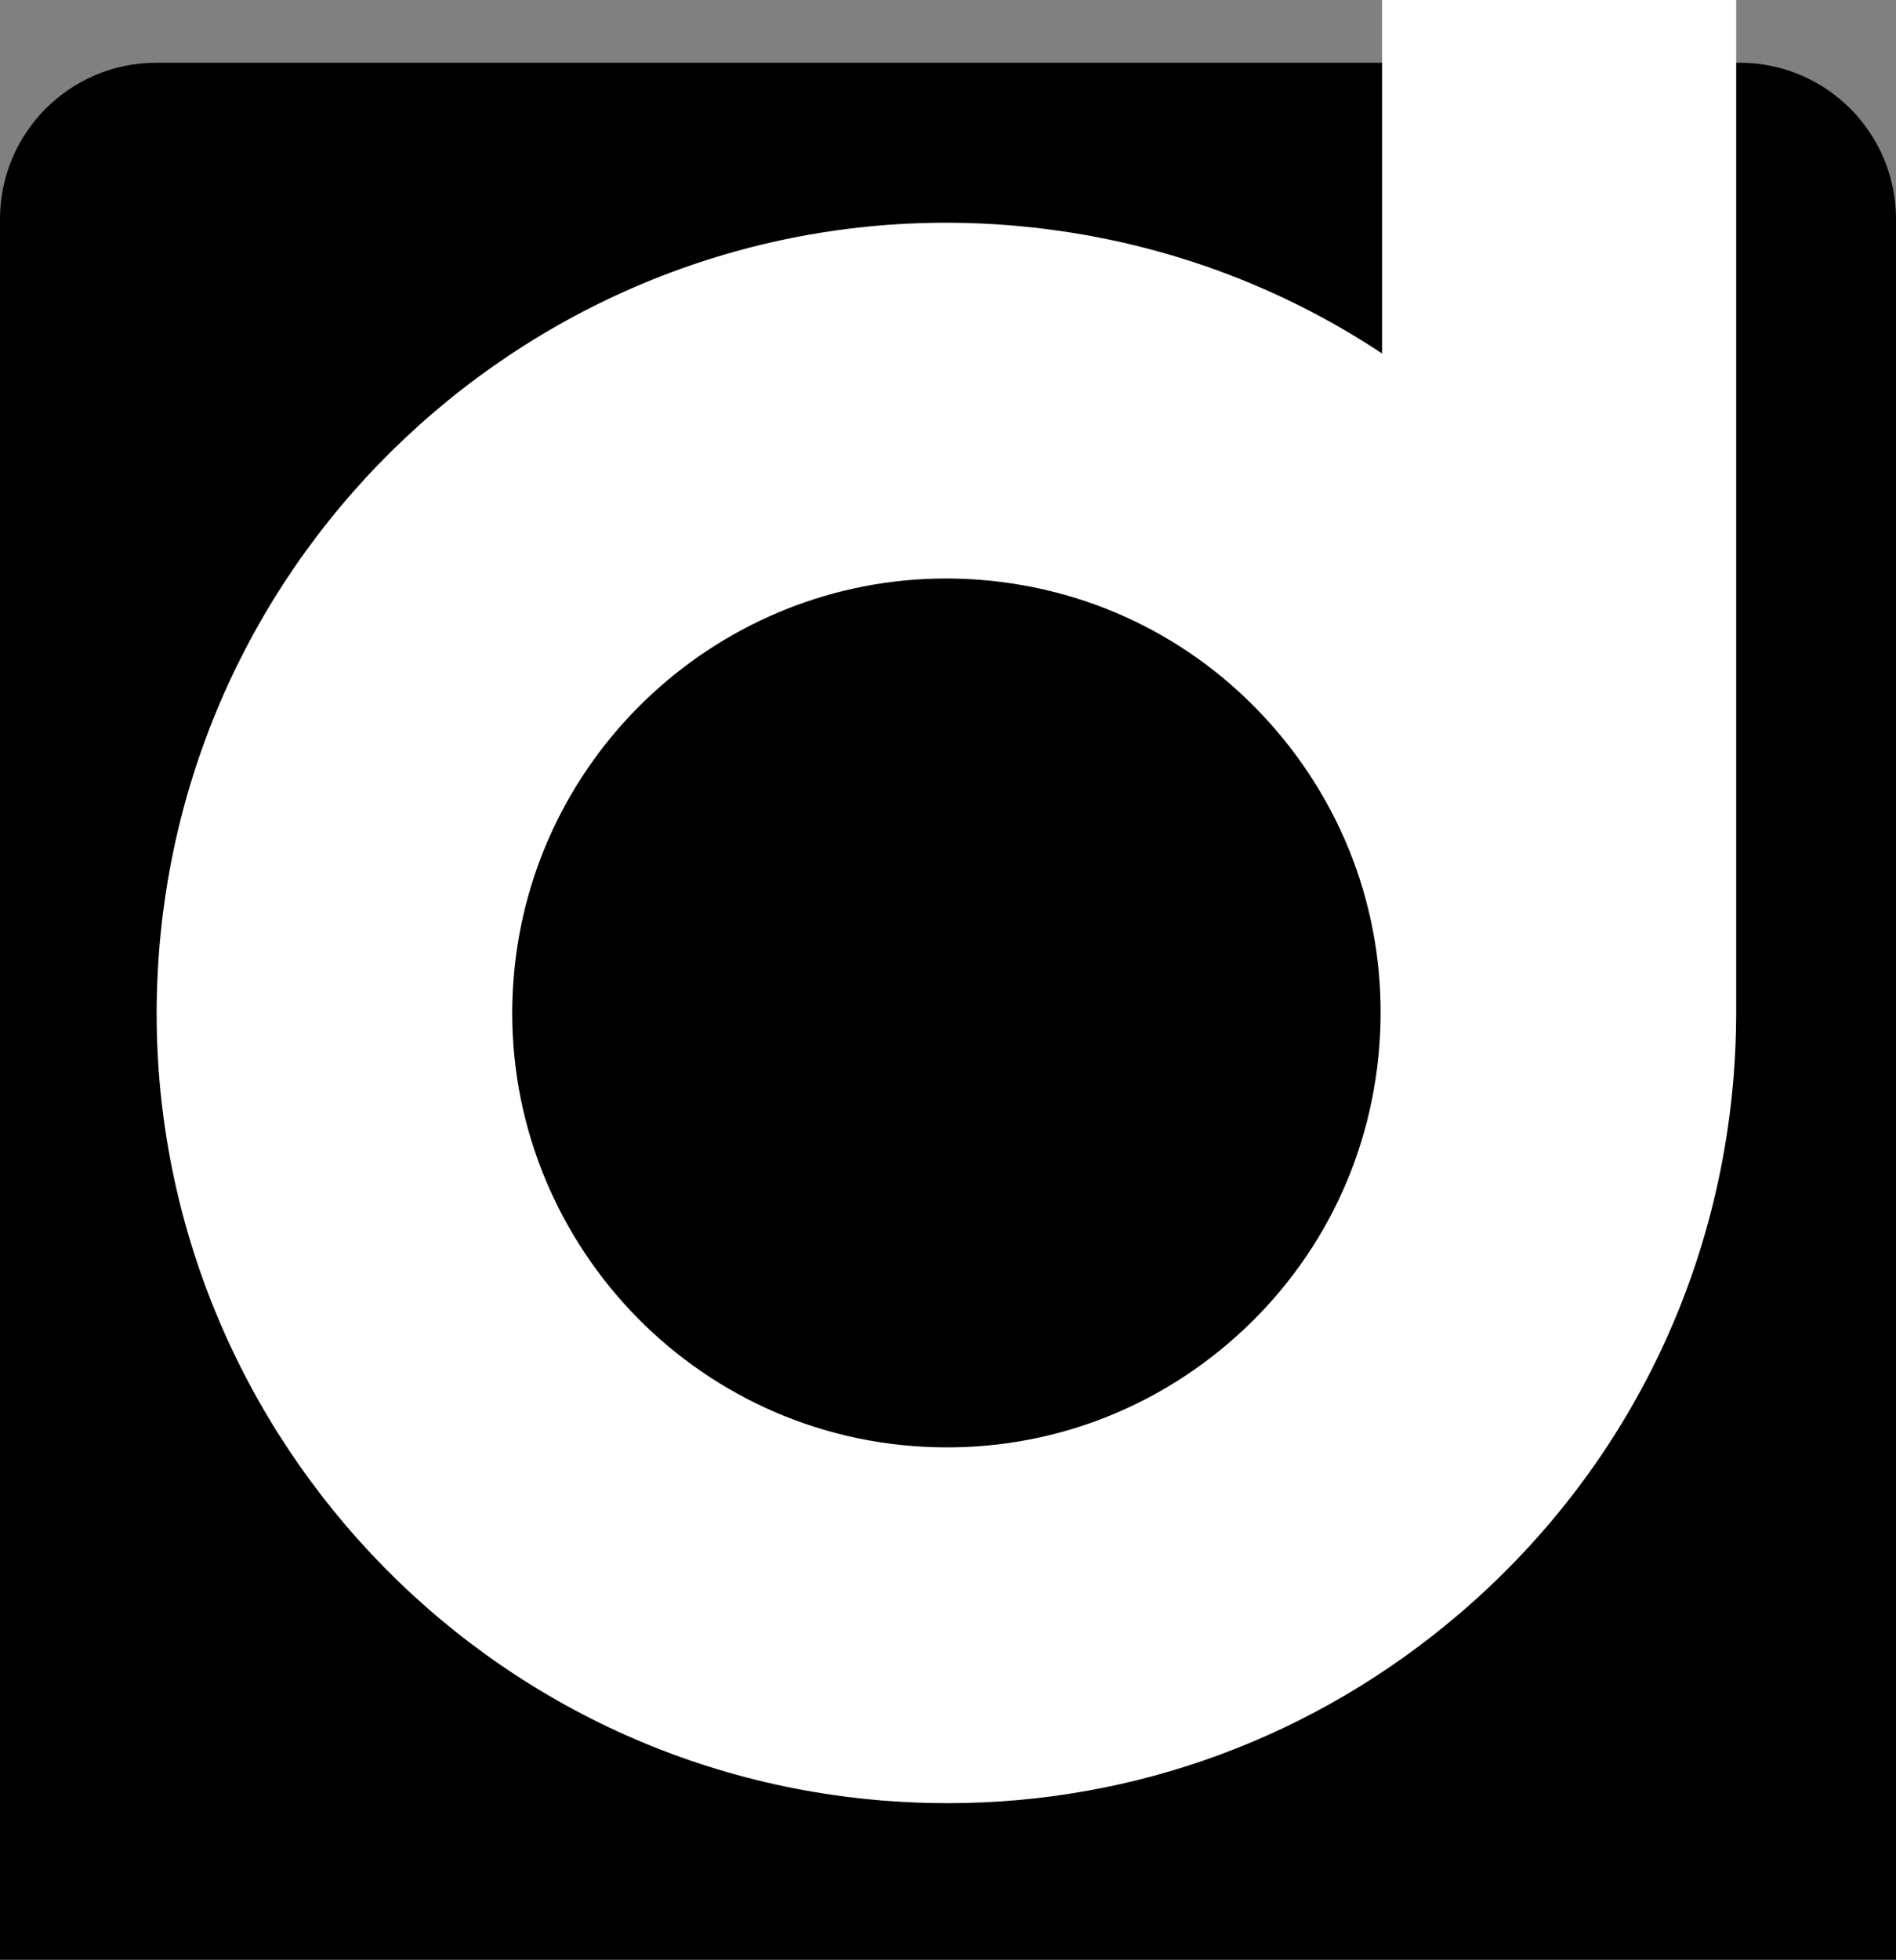 <?xml version="1.0" encoding="UTF-8"?><svg id="_レイヤー_2" xmlns="http://www.w3.org/2000/svg" viewBox="0 0 1698.7 1754.89"><rect x="0" y="0" width="1698.7" height="1754.89" fill="#808080" stroke="none"/><defs><style>.cls-1{fill:#fff;}</style></defs><g id="_レイヤー_1-2"><g><path d="M140,56.19H1558.7c77.27,0,140,62.73,140,140V1754.89H0V196.19C0,118.92,62.73,56.19,140,56.19Z"/><path class="cls-1" d="M1555.53,0h-317.27V316.54c-98.87-65.56-213.29-105.33-334.82-114.89C514.48,171.04,173.15,462.6,142.55,851.55c-30.6,388.95,260.94,730.28,649.89,760.89,18.95,1.49,37.83,2.23,56.63,2.23,168.16,0,329.15-59.19,458.41-169.59,143.71-122.75,231.02-294.12,245.84-482.53,1.46-18.56,2.17-37.07,2.2-55.5V0Zm-319.79,937.55h0c-8.15,103.59-56.15,197.8-135.15,265.29-79.01,67.48-179.58,100.16-283.16,92.01-213.84-16.82-374.12-204.48-357.3-418.32,16.01-203.51,186.74-358.51,387.52-358.51,10.19,0,20.47,.4,30.79,1.21,103.59,8.15,197.8,56.15,265.29,135.16,67.48,79.01,100.16,179.57,92.01,283.15Z"/></g></g></svg>